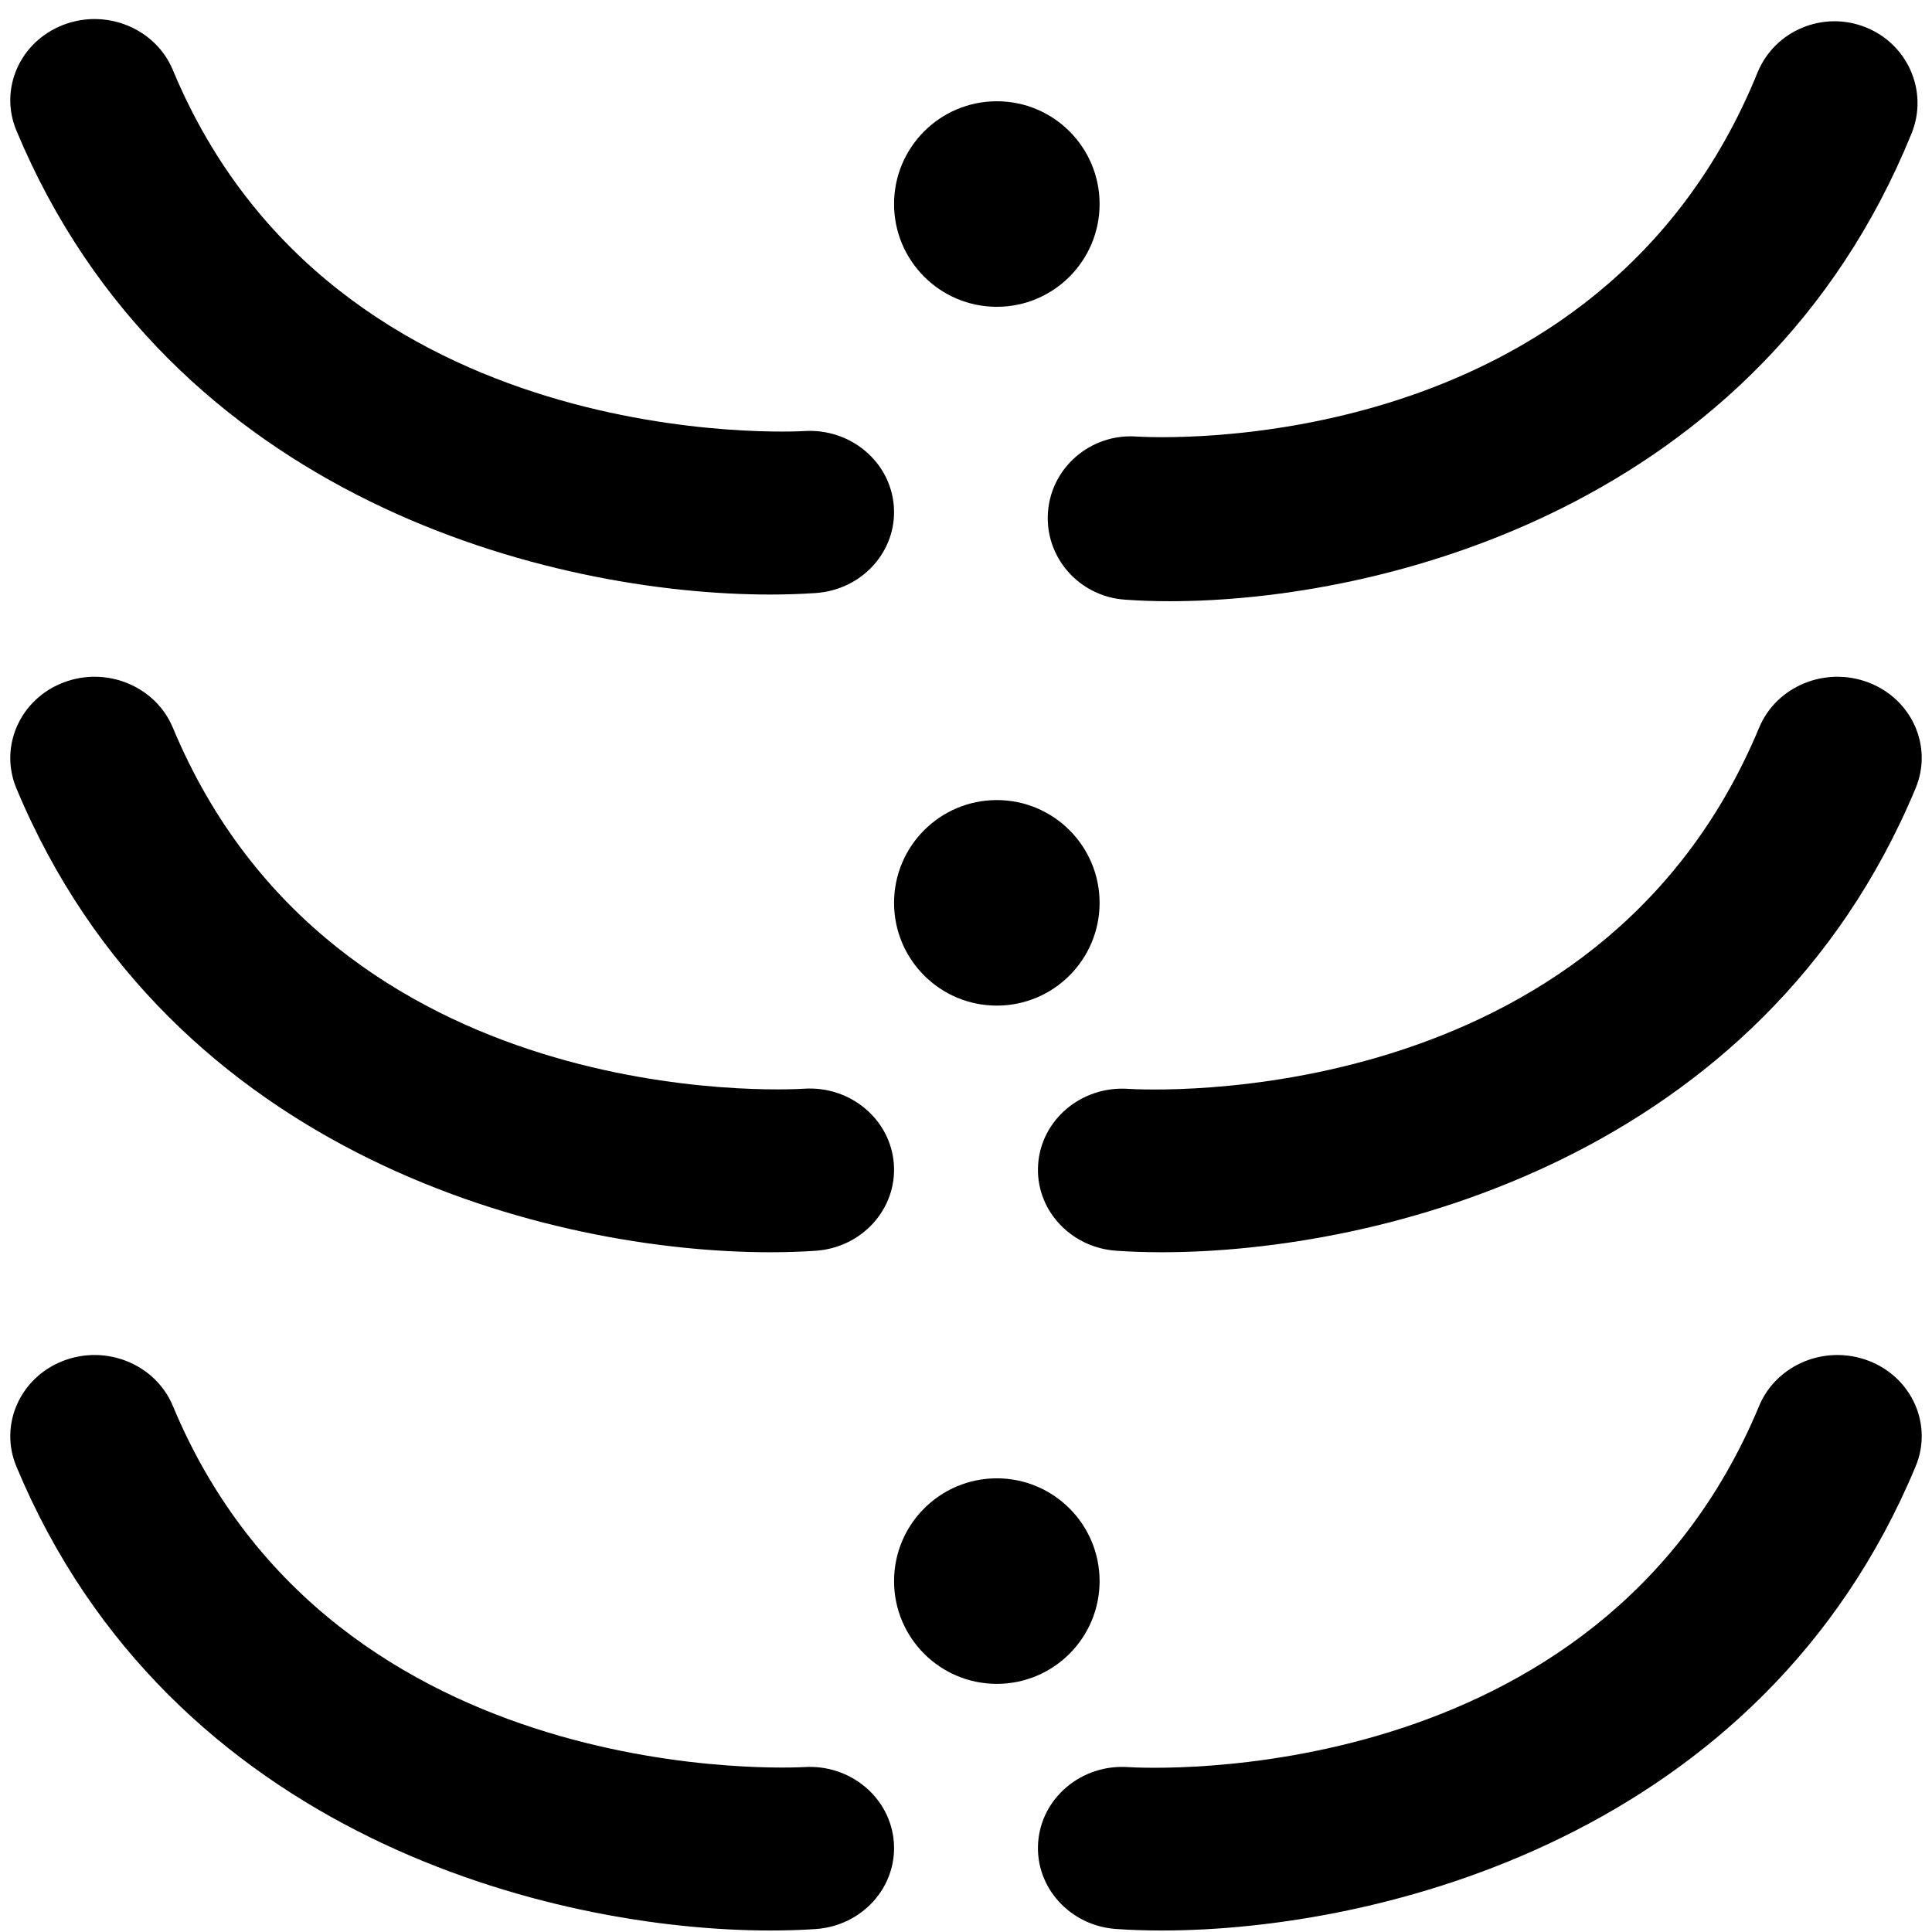 <?xml version="1.0" encoding="utf-8"?>
<svg width="100px" height="100px" viewBox="0 0 93 94" version="1.1" xmlns:xlink="http://www.w3.org/1999/xlink" xmlns="http://www.w3.org/2000/svg">
  <defs>
    <filter id="filter_1">
      <feColorMatrix in="SourceGraphic" type="matrix" values="0 0 0 0 0.847 0 0 0 0 0.847 0 0 0 0 0.847 0 0 0 1 0" />
    </filter>
    <path d="M0 0L42.319 0L42.319 28.215L0 28.215L0 0Z" transform="translate(0.477 0.109)" id="path_1" />
    <clipPath id="mask_1">
      <use xlink:href="#path_1" />
    </clipPath>
  </defs>
  <g id="Group-20" filter="url(#filter_1)">
    <g id="Group-3" transform="translate(50 0.927)">
      <path d="M0 0L42.319 0L42.319 28.215L0 28.215L0 0Z" transform="translate(0.477 0.109)" id="Clip-2" fill="none" fill-rule="evenodd" stroke="none" />
      <g clip-path="url(#mask_1)">
        <path d="M0.01 23.896C-0.144 26.086 1.533 27.989 3.758 28.141C4.432 28.19 5.158 28.217 5.93 28.217C16.311 28.217 34.647 23.612 42.028 5.46C42.858 3.422 41.851 1.104 39.782 0.287C37.712 -0.531 35.363 0.459 34.532 2.5C26.846 21.406 5.274 20.264 4.319 20.204C2.094 20.05 0.164 21.705 0.01 23.896" transform="translate(0.477 0.108)" id="Fill-1" fill="#000000" fill-rule="evenodd" stroke="none" />
      </g>
    </g>
    <path d="M36.979 28C37.761 28 38.502 27.973 39.188 27.927C41.448 27.772 43.151 25.886 42.989 23.709C42.828 21.532 40.867 19.894 38.608 20.047C38.389 20.06 15.78 21.377 7.909 2.477C7.065 0.458 4.682 -0.525 2.58 0.283C0.475 1.093 -0.546 3.392 0.294 5.415C7.796 23.432 26.431 28 36.979 28" transform="translate(0 0.927)" id="Fill-4" fill="#000000" fill-rule="evenodd" stroke="none" />
    <path d="M5 10C7.762 10 10 7.759 10 5C10 2.238 7.762 0 5 0C2.238 0 0 2.238 0 5C0 7.759 2.238 10 5 10" transform="translate(43 4.927)" id="Fill-6" fill="#000000" fill-rule="evenodd" stroke="none" />
    <path d="M40.423 0.284C38.319 -0.526 35.929 0.457 35.088 2.48C27.271 21.261 5.313 20.11 4.386 20.05C2.126 19.898 0.167 21.54 0.01 23.716C-0.148 25.89 1.558 27.776 3.818 27.927C4.504 27.976 5.242 28 6.026 28C16.574 28 35.205 23.431 42.704 5.42C43.548 3.394 42.527 1.096 40.423 0.284" transform="translate(50 32.927)" id="Fill-8" fill="#000000" fill-rule="evenodd" stroke="none" />
    <path d="M40.423 0.284C38.319 -0.526 35.929 0.457 35.088 2.48C27.271 21.261 5.313 20.11 4.386 20.05C2.126 19.897 0.167 21.54 0.01 23.716C-0.148 25.89 1.558 27.779 3.818 27.927C4.504 27.976 5.242 28 6.026 28C16.574 28 35.205 23.433 42.704 5.418C43.548 3.395 42.527 1.094 40.423 0.284" transform="translate(50 65.927)" id="Fill-10" fill="#000000" fill-rule="evenodd" stroke="none" />
    <path d="M38.613 20.044C37.691 20.104 15.723 21.258 7.902 2.459C7.053 0.456 4.689 -0.517 2.598 0.276C0.491 1.076 -0.544 3.371 0.287 5.403C7.787 23.429 26.422 28 36.973 28C37.755 28 38.493 27.976 39.181 27.929C41.44 27.776 43.147 25.891 42.99 23.711C42.831 21.535 40.874 19.893 38.613 20.044" transform="translate(0 32.927)" id="Fill-12" fill="#000000" fill-rule="evenodd" stroke="none" />
    <path d="M38.612 20.049C38.394 20.058 15.782 21.379 7.91 2.477C7.066 0.455 4.68 -0.524 2.58 0.282C0.475 1.093 -0.546 3.393 0.294 5.417C7.797 23.432 26.435 28 36.984 28C37.766 28 38.507 27.976 39.192 27.929C41.449 27.772 43.146 25.888 42.99 23.715C42.834 21.539 40.871 19.898 38.612 20.049" transform="translate(0 65.927)" id="Fill-14" fill="#000000" fill-rule="evenodd" stroke="none" />
    <path d="M5 10C7.762 10 10 7.762 10 5C10 2.241 7.762 0 5 0C2.238 0 0 2.241 0 5C0 7.762 2.238 10 5 10" transform="translate(43 38.927)" id="Fill-16" fill="#000000" fill-rule="evenodd" stroke="none" />
    <path d="M10 5C10 2.241 7.762 0 5 0C2.238 0 0 2.241 0 5C0 7.762 2.238 10 5 10C7.762 10 10 7.762 10 5" transform="translate(43 71.927)" id="Fill-18" fill="#000000" fill-rule="evenodd" stroke="none" />
  </g>
</svg>